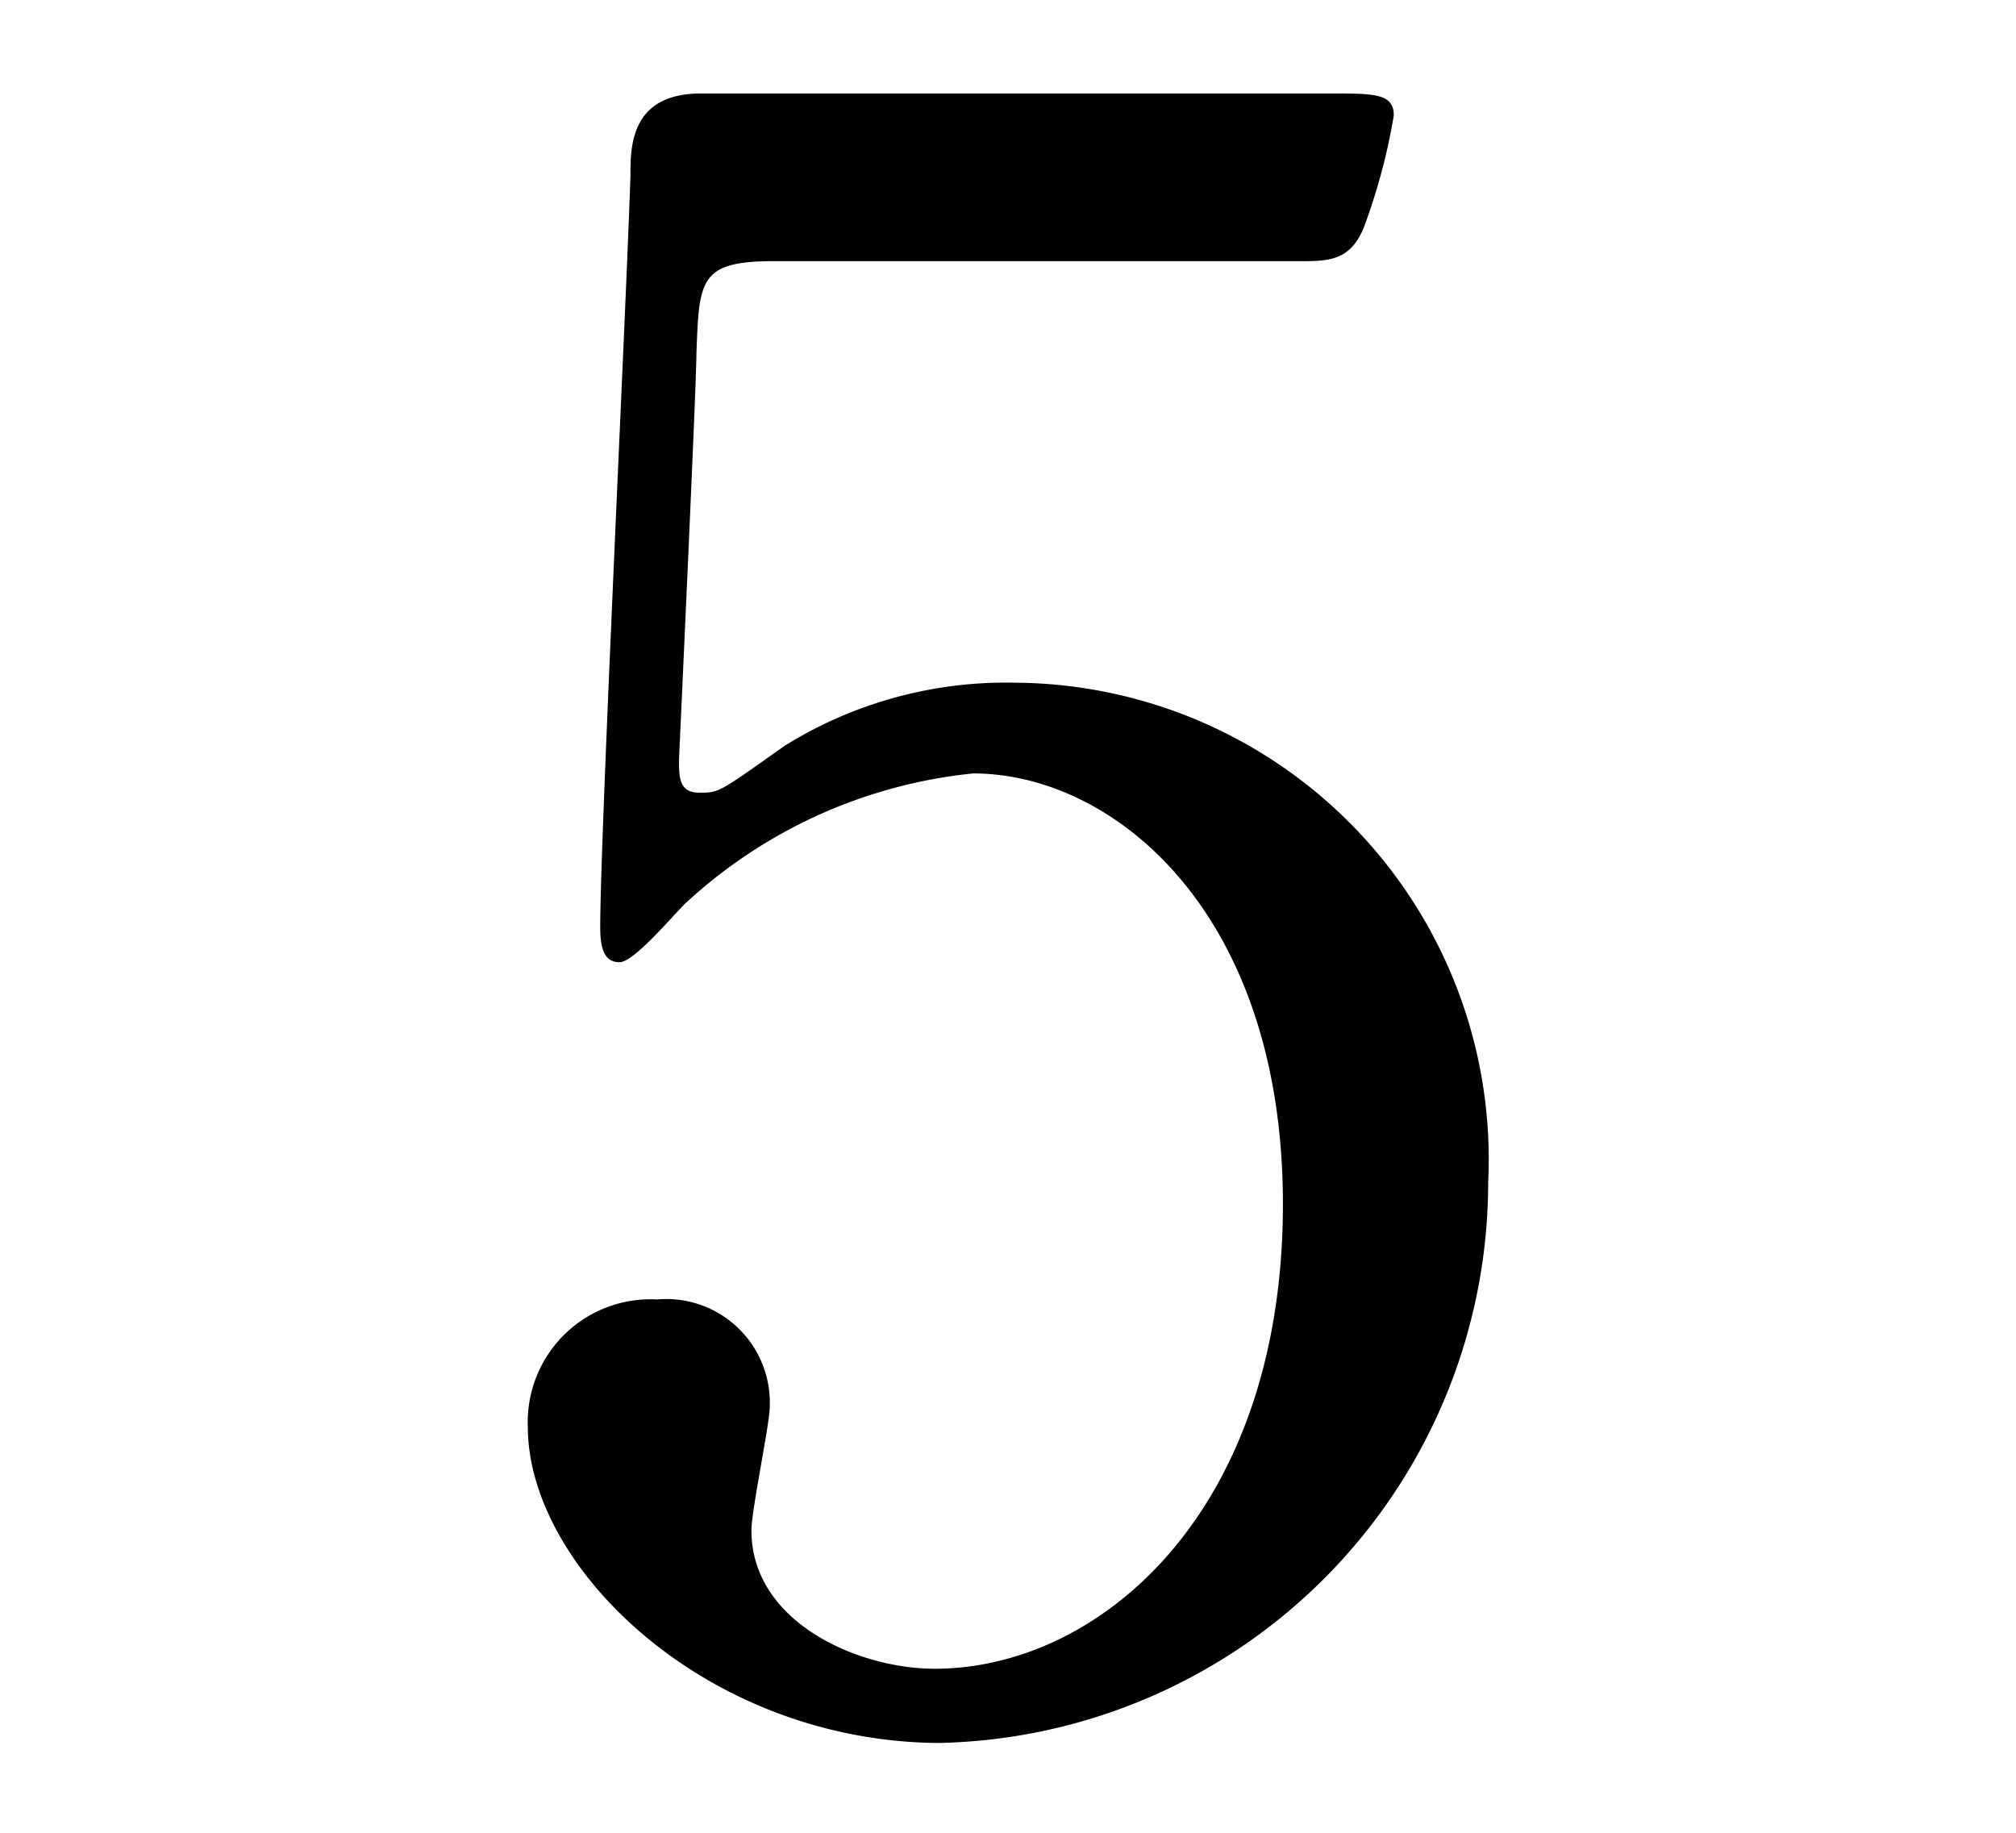 <svg xmlns="http://www.w3.org/2000/svg" width="22" height="20" viewBox="0 0 22 20"><path d="M8.44 2.85c-.81 0-.81.21-.84 1 0 .36-.19 4.41-.19 4.44 0 .19 0 .36.22.36s.21 0 .93-.51a4.57 4.57 0 0 1 2.52-.69 5.2 5.2 0 0 1 5.16 5.45 6.12 6.12 0 0 1-6 6.12C7.7 19 5.76 17.1 5.76 15.57a1.34 1.34 0 0 1 1.41-1.39 1.13 1.13 0 0 1 1.23 1.17c0 .19-.2 1.13-.2 1.35 0 1 1.16 1.51 2 1.51 1.8 0 3.8-1.71 3.8-5.07 0-3.19-1.85-4.7-3.38-4.7a5.42 5.42 0 0 0-3.11 1.39c-.12.1-.58.67-.75.67s-.21-.16-.21-.38c0-1 .29-6.91.33-8.21 0-.31 0-.89.77-.89h6.87c.48 0 .69 0 .69.24a6.57 6.57 0 0 1-.33 1.23c-.15.36-.39.36-.7.36z"/></svg>